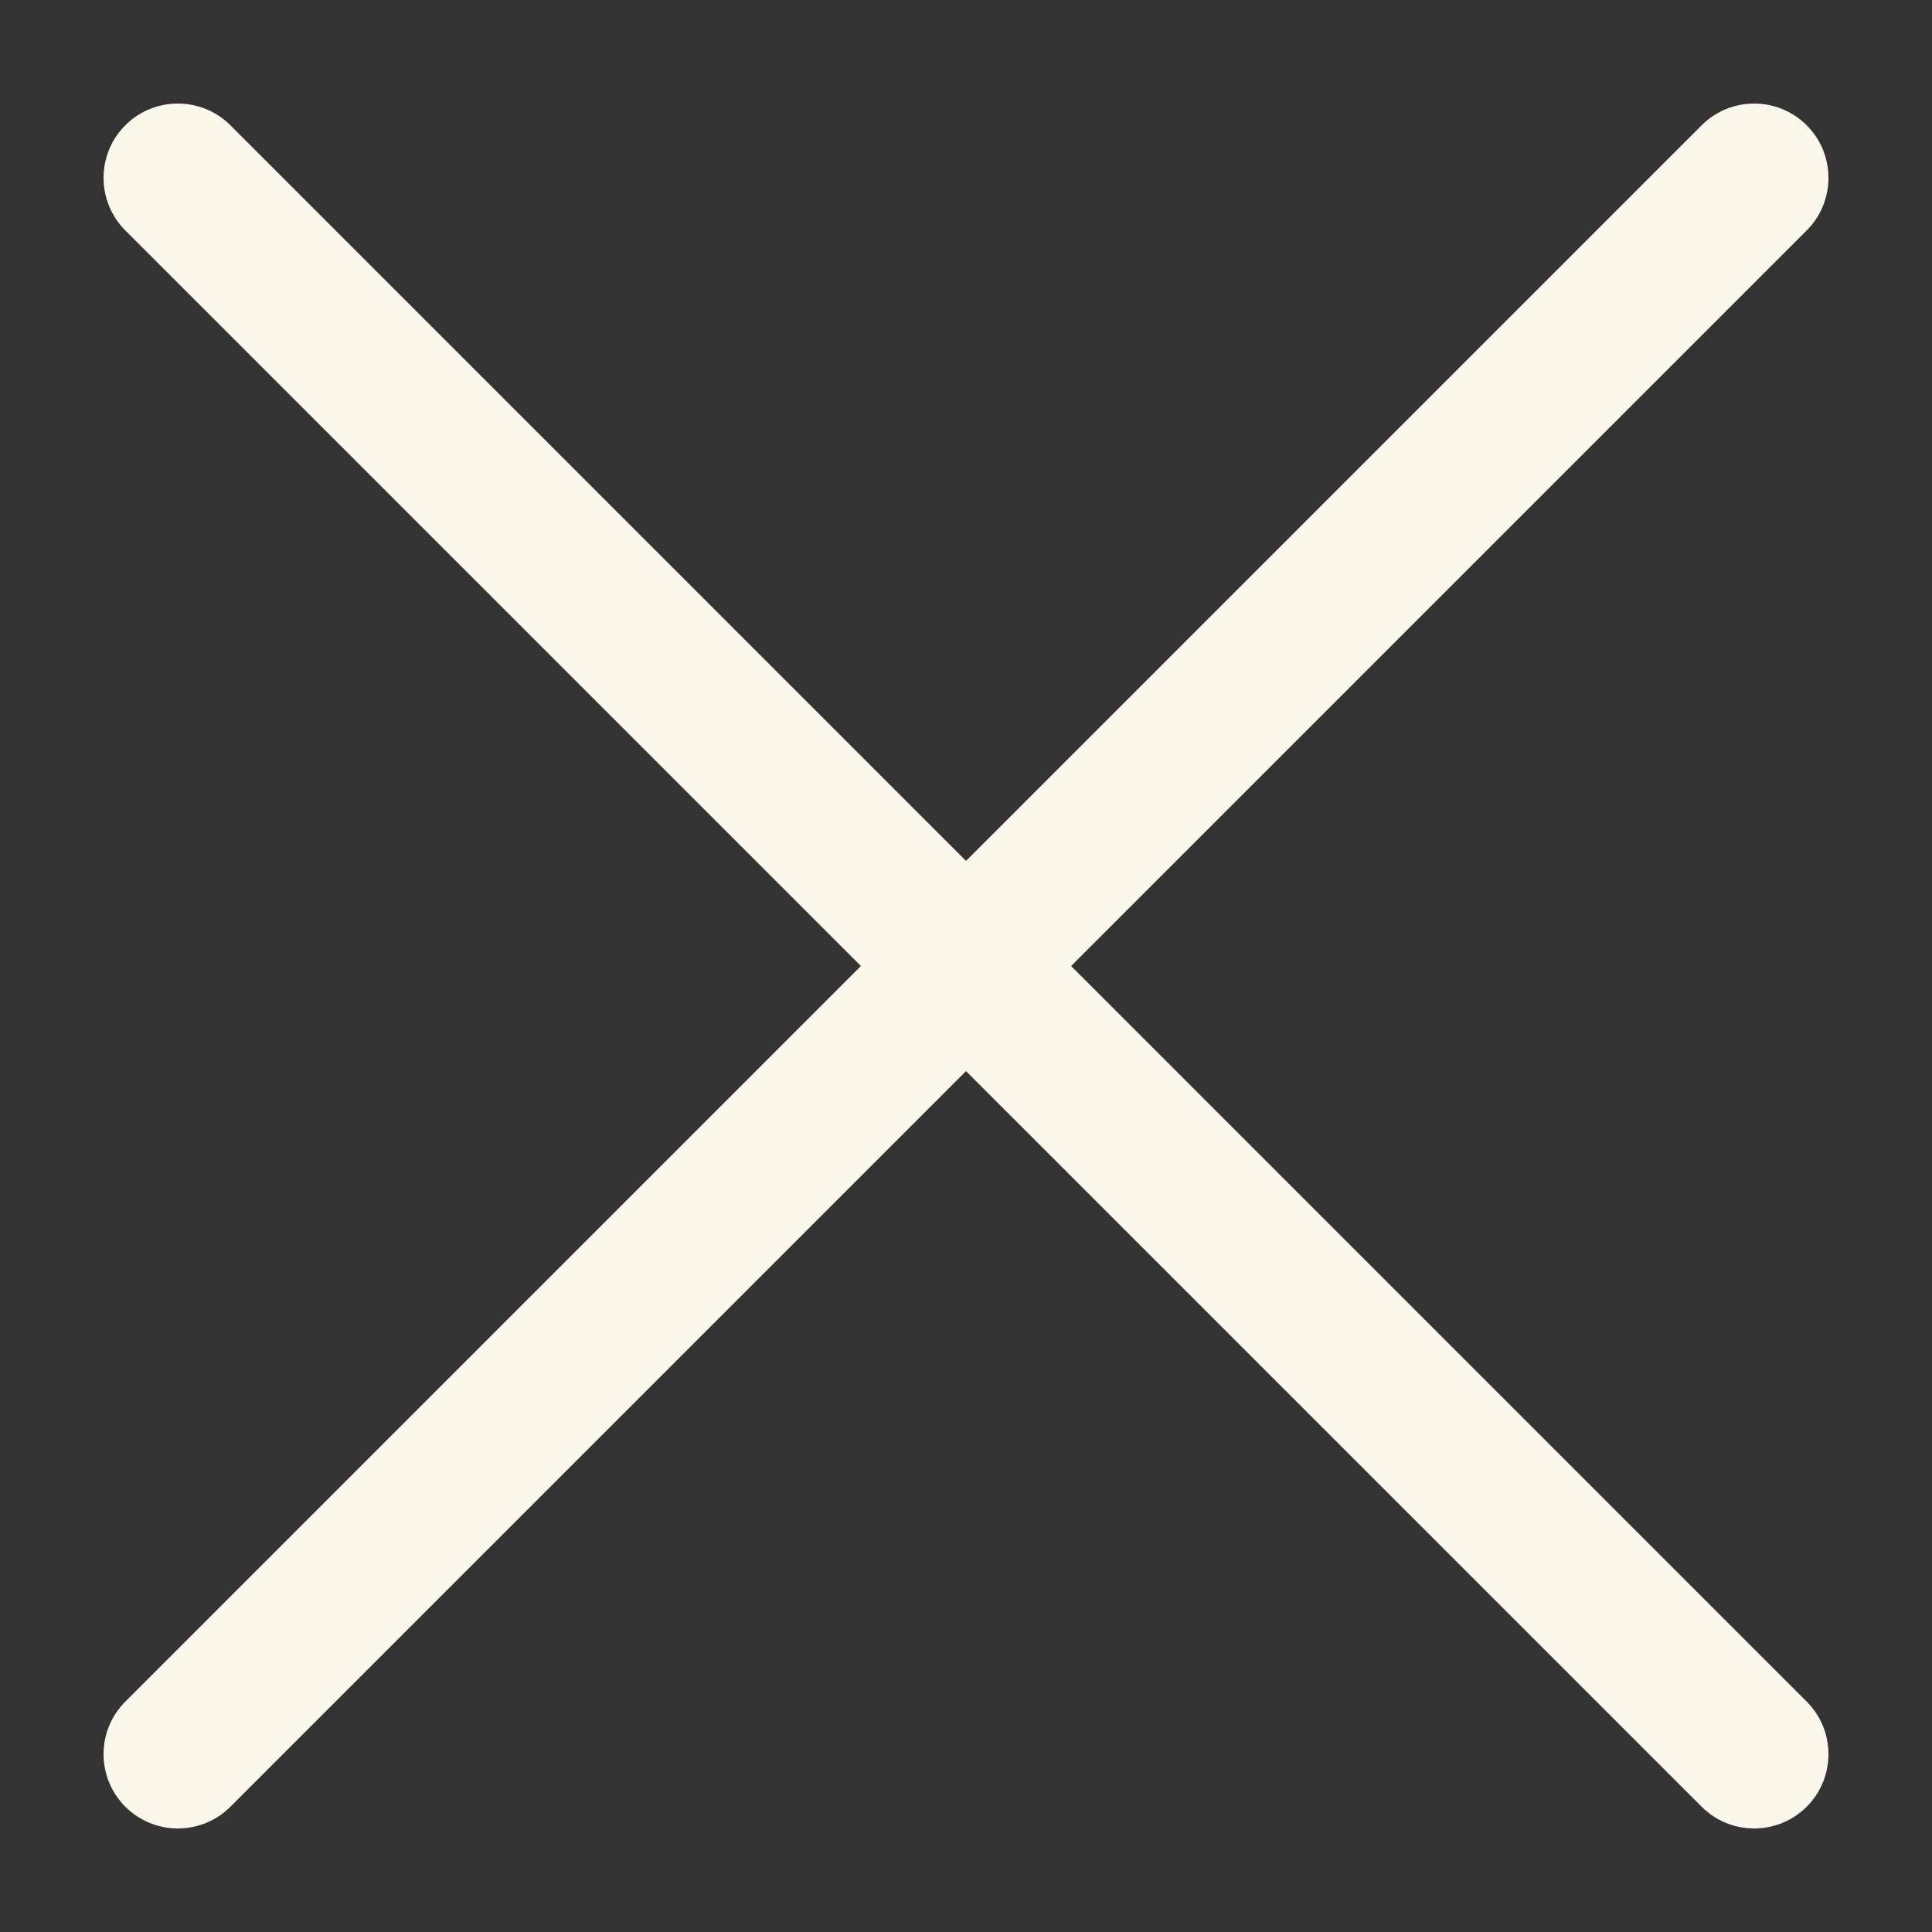<svg width="26" height="26" viewBox="0 0 26 26" fill="none" xmlns="http://www.w3.org/2000/svg">
<rect x="0" y="0" width="26" height="26" fill="#333333" stroke="none"/>
<path fill-rule="evenodd" clip-rule="evenodd" d="M1.686 24.314C1.296 23.923 1.296 23.29 1.686 22.9L22.9 1.686C23.29 1.296 23.923 1.296 24.314 1.686C24.704 2.077 24.704 2.71 24.314 3.101L3.101 24.314C2.71 24.704 2.077 24.704 1.686 24.314Z" fill="#FAF8EB"/>
<path fill-rule="evenodd" clip-rule="evenodd" d="M24.314 24.314C24.704 23.923 24.704 23.29 24.314 22.9L3.101 1.686C2.71 1.296 2.077 1.296 1.686 1.686C1.296 2.077 1.296 2.71 1.686 3.101L22.9 24.314C23.29 24.704 23.923 24.704 24.314 24.314Z" fill="#FAF8EB"/>
</svg>
